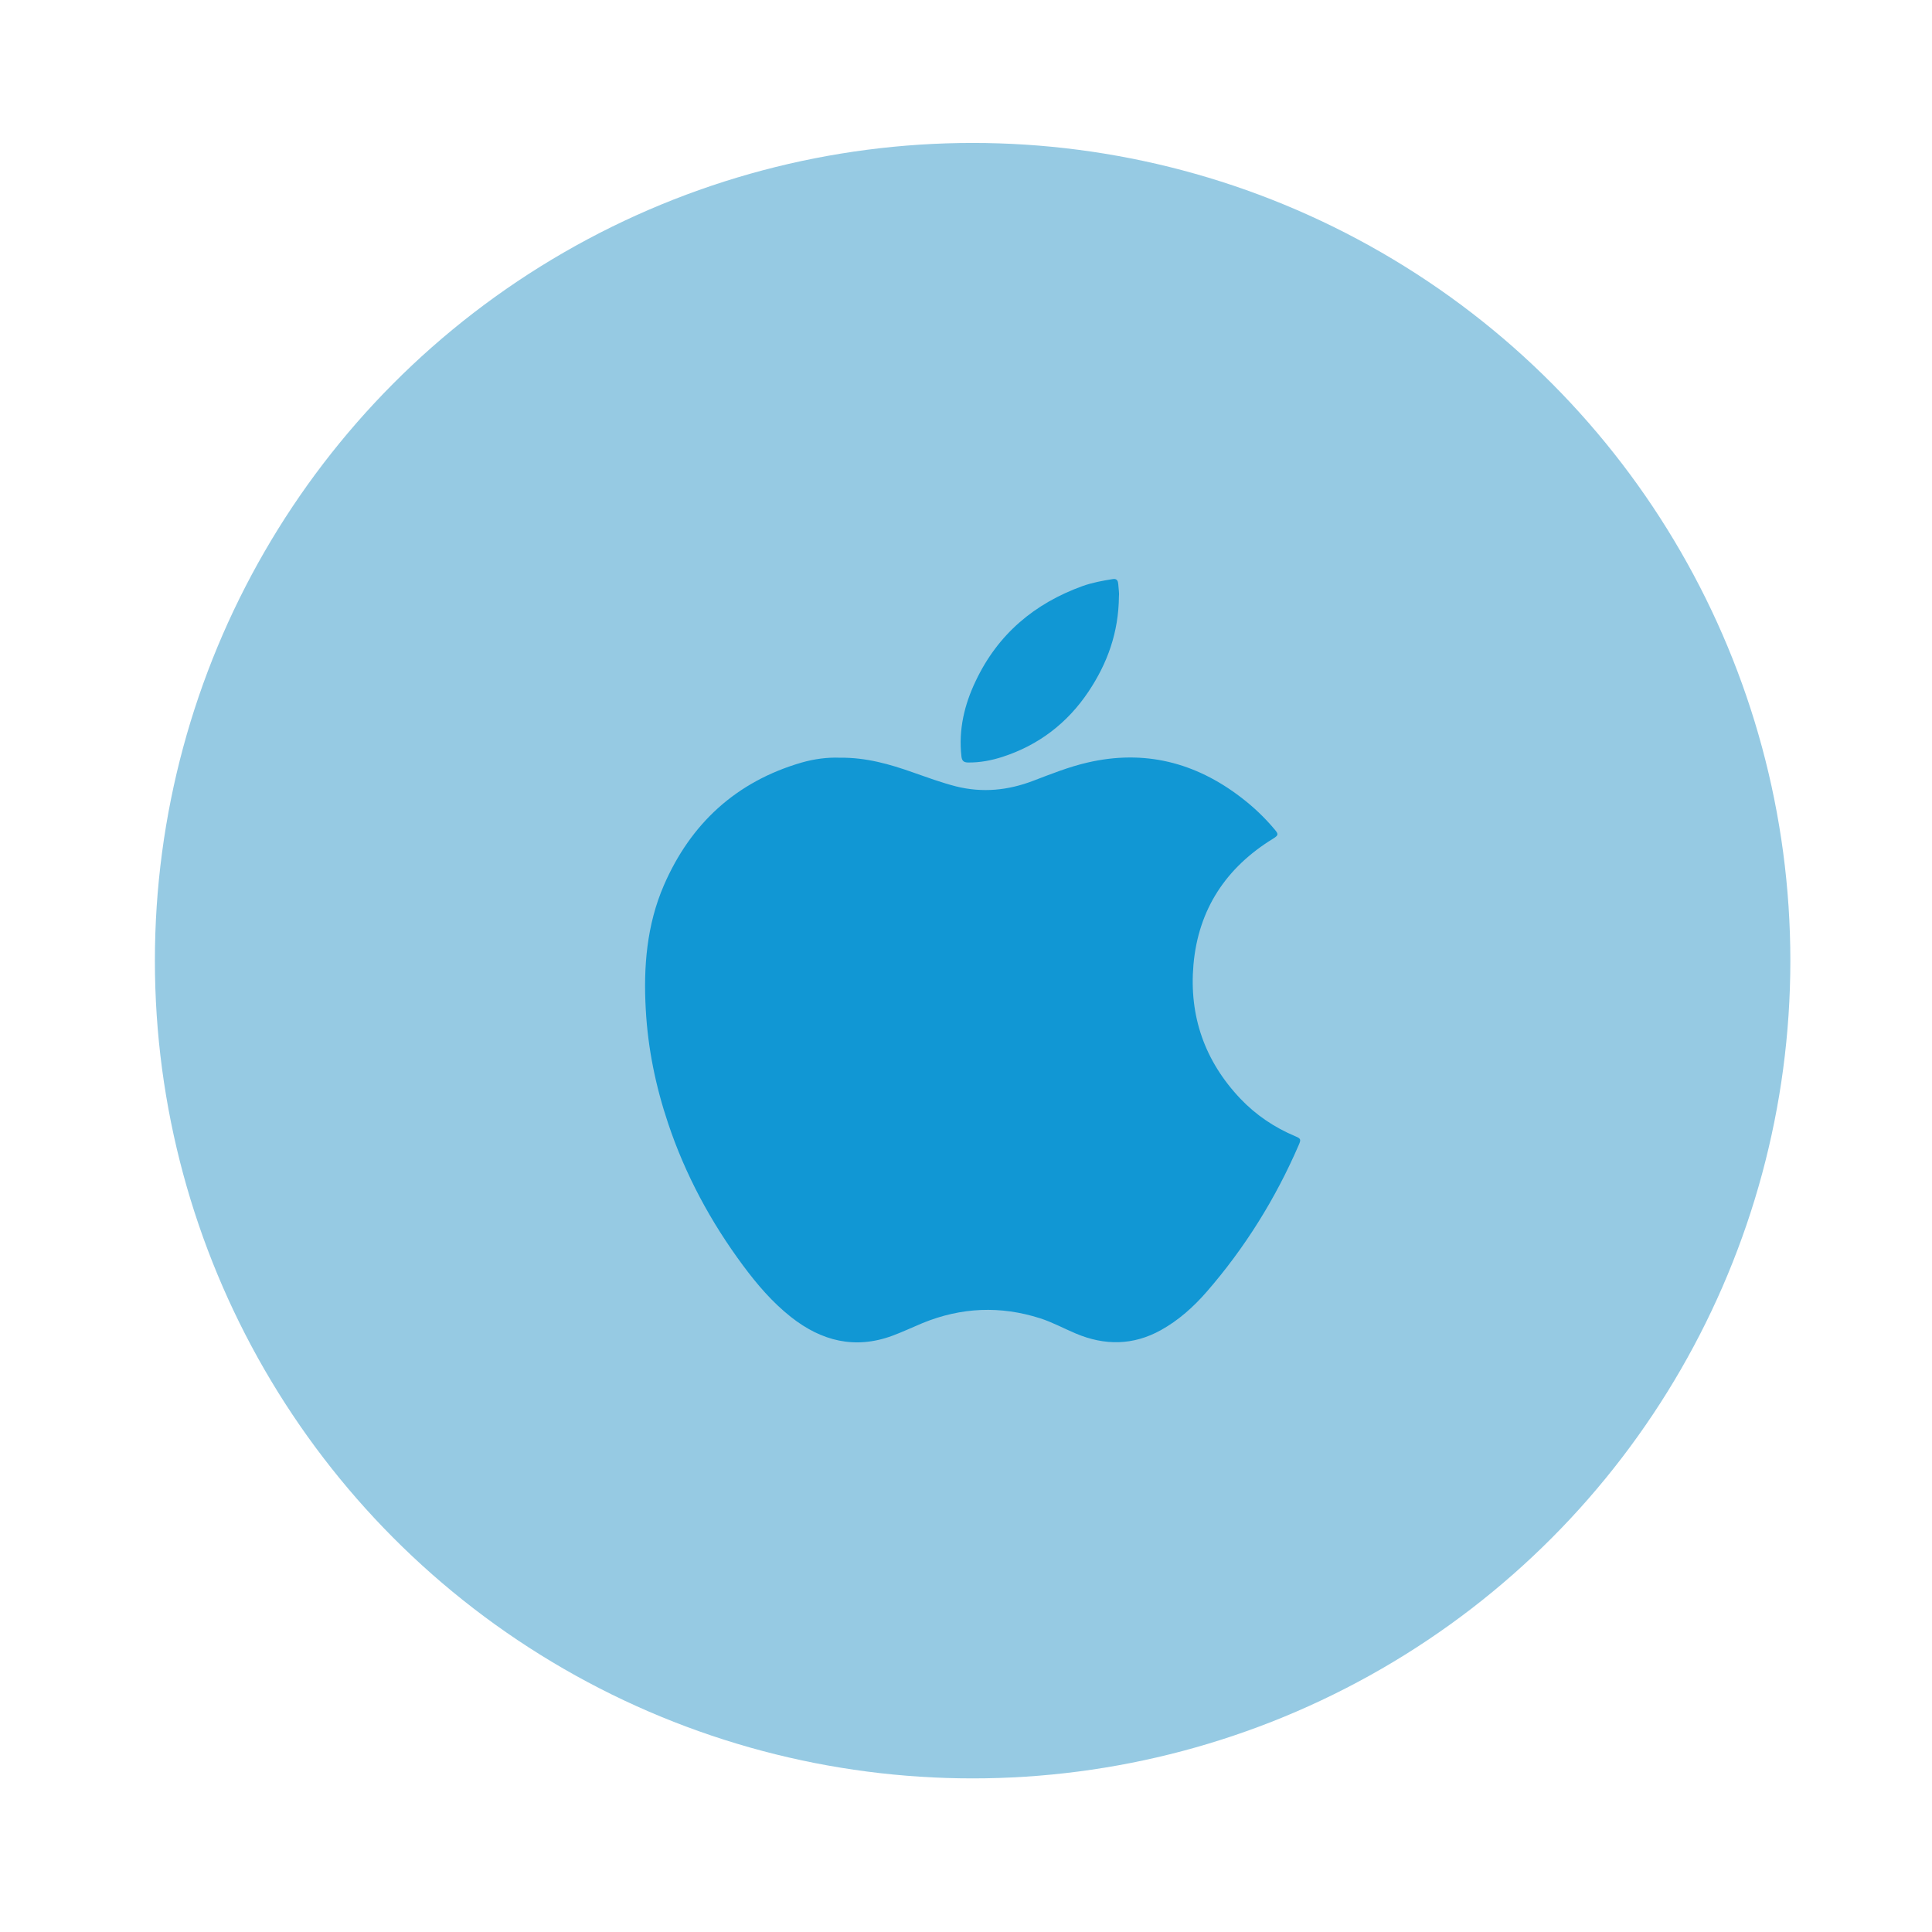 <?xml version="1.0" encoding="utf-8"?>
<!-- Generator: Adobe Illustrator 16.0.0, SVG Export Plug-In . SVG Version: 6.00 Build 0)  -->
<!DOCTYPE svg PUBLIC "-//W3C//DTD SVG 1.1//EN" "http://www.w3.org/Graphics/SVG/1.1/DTD/svg11.dtd">
<svg version="1.1" id="Capa_1" xmlns="http://www.w3.org/2000/svg" xmlns:xlink="http://www.w3.org/1999/xlink" x="0px" y="0px"
	 width="190.252px" height="190.252px" viewBox="0 0 190.252 190.252" enable-background="new 0 0 190.252 190.252"
	 xml:space="preserve">
<circle fill="#96CAE3" cx="95.778" cy="94.601" r="80.525"/>
<g>
	<path fill-rule="evenodd" clip-rule="evenodd" fill="#1197D4" d="M82.685,74.614c2.598-0.033,4.932,0.638,7.229,1.452
		c1.403,0.488,2.794,1.006,4.237,1.375c2.595,0.646,5.1,0.398,7.588-0.551c1.766-0.671,3.53-1.381,5.381-1.804
		c5.57-1.285,10.576-0.016,15.07,3.424c1.228,0.934,2.346,1.995,3.334,3.176c0.391,0.461,0.374,0.567-0.143,0.893
		c-4.656,2.851-7.376,6.976-7.856,12.419c-0.442,5.061,1.11,9.497,4.632,13.208c1.533,1.604,3.335,2.818,5.38,3.68
		c0.565,0.232,0.599,0.319,0.351,0.878c-2.282,5.274-5.299,10.119-9.068,14.452c-1.294,1.484-2.762,2.802-4.502,3.768
		c-2.729,1.517-5.539,1.533-8.377,0.335c-1.176-0.494-2.298-1.11-3.514-1.5c-3.916-1.252-7.779-1.086-11.581,0.472
		c-0.997,0.415-1.969,0.876-2.985,1.252c-3.676,1.348-6.974,0.519-9.982-1.86c-1.834-1.452-3.335-3.208-4.718-5.075
		c-3.184-4.294-5.688-8.946-7.381-14.023c-1.216-3.631-1.979-7.342-2.188-11.173c-0.24-4.19,0.098-8.34,1.781-12.228
		c2.64-6.089,7.124-10.215,13.558-12.089C80.191,74.734,81.484,74.567,82.685,74.614z"/>
	<path fill-rule="evenodd" clip-rule="evenodd" fill="#1197D4" d="M110.186,58.724c-0.032,3.59-1.15,6.608-2.984,9.361
		c-2.082,3.121-4.917,5.292-8.491,6.45c-1.094,0.352-2.212,0.565-3.371,0.551c-0.459,0-0.622-0.185-0.667-0.624
		c-0.288-2.617,0.293-5.067,1.403-7.389c2.188-4.629,5.795-7.655,10.553-9.371c0.955-0.333,1.943-0.519,2.952-0.677
		c0.431-0.073,0.517,0.207,0.54,0.51C110.153,58.006,110.227,58.484,110.186,58.724z"/>
</g>
</svg>

